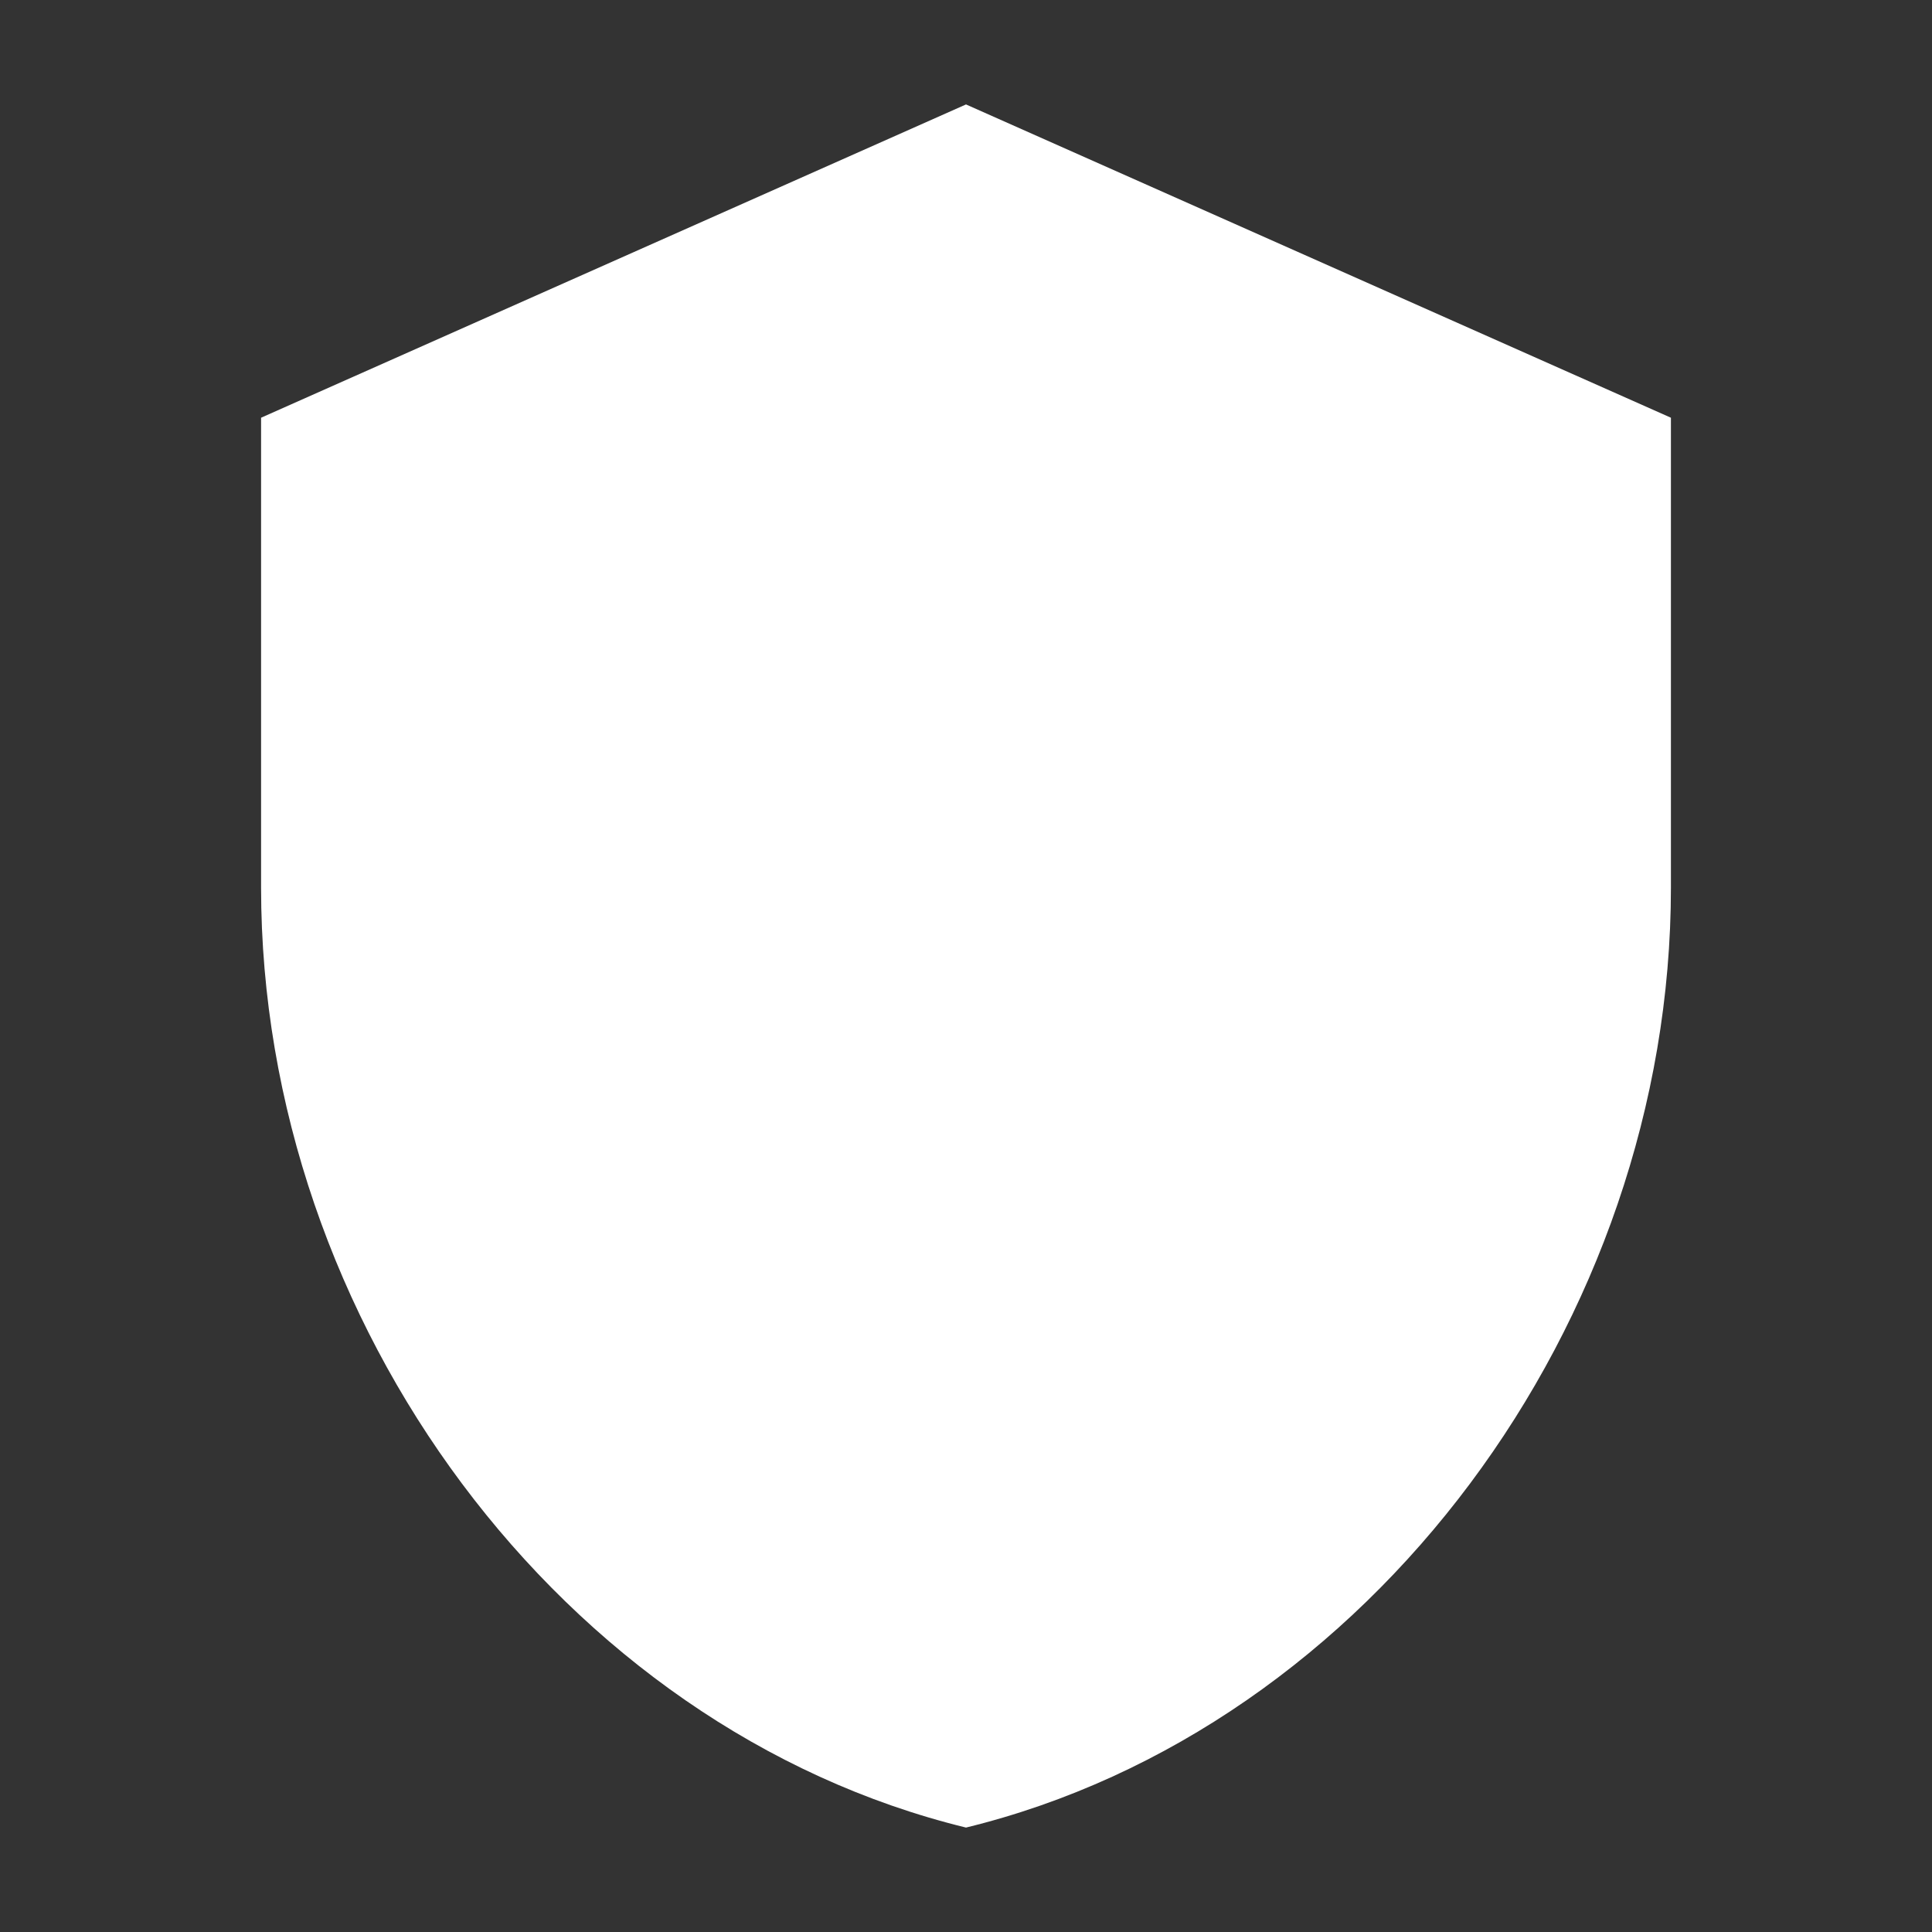 <svg width="37" height="37" viewBox="0 0 37 37" fill="none" xmlns="http://www.w3.org/2000/svg">
<rect x="0" y="0" width="37" height="37" fill="#333333" stroke="none"/>
<g clip-path="url(#clip0_2950_20757)">
<path d="M18.5 2L5 8V17C5 25.325 10.76 33.11 18.5 35C26.24 33.11 32 25.325 32 17V8L18.5 2Z" fill="white"/>
</g>
<defs>
<clipPath id="clip0_2950_20757">
<rect width="36" height="36" fill="white" transform="translate(0.5 0.5)"/>
</clipPath>
</defs>
</svg>
